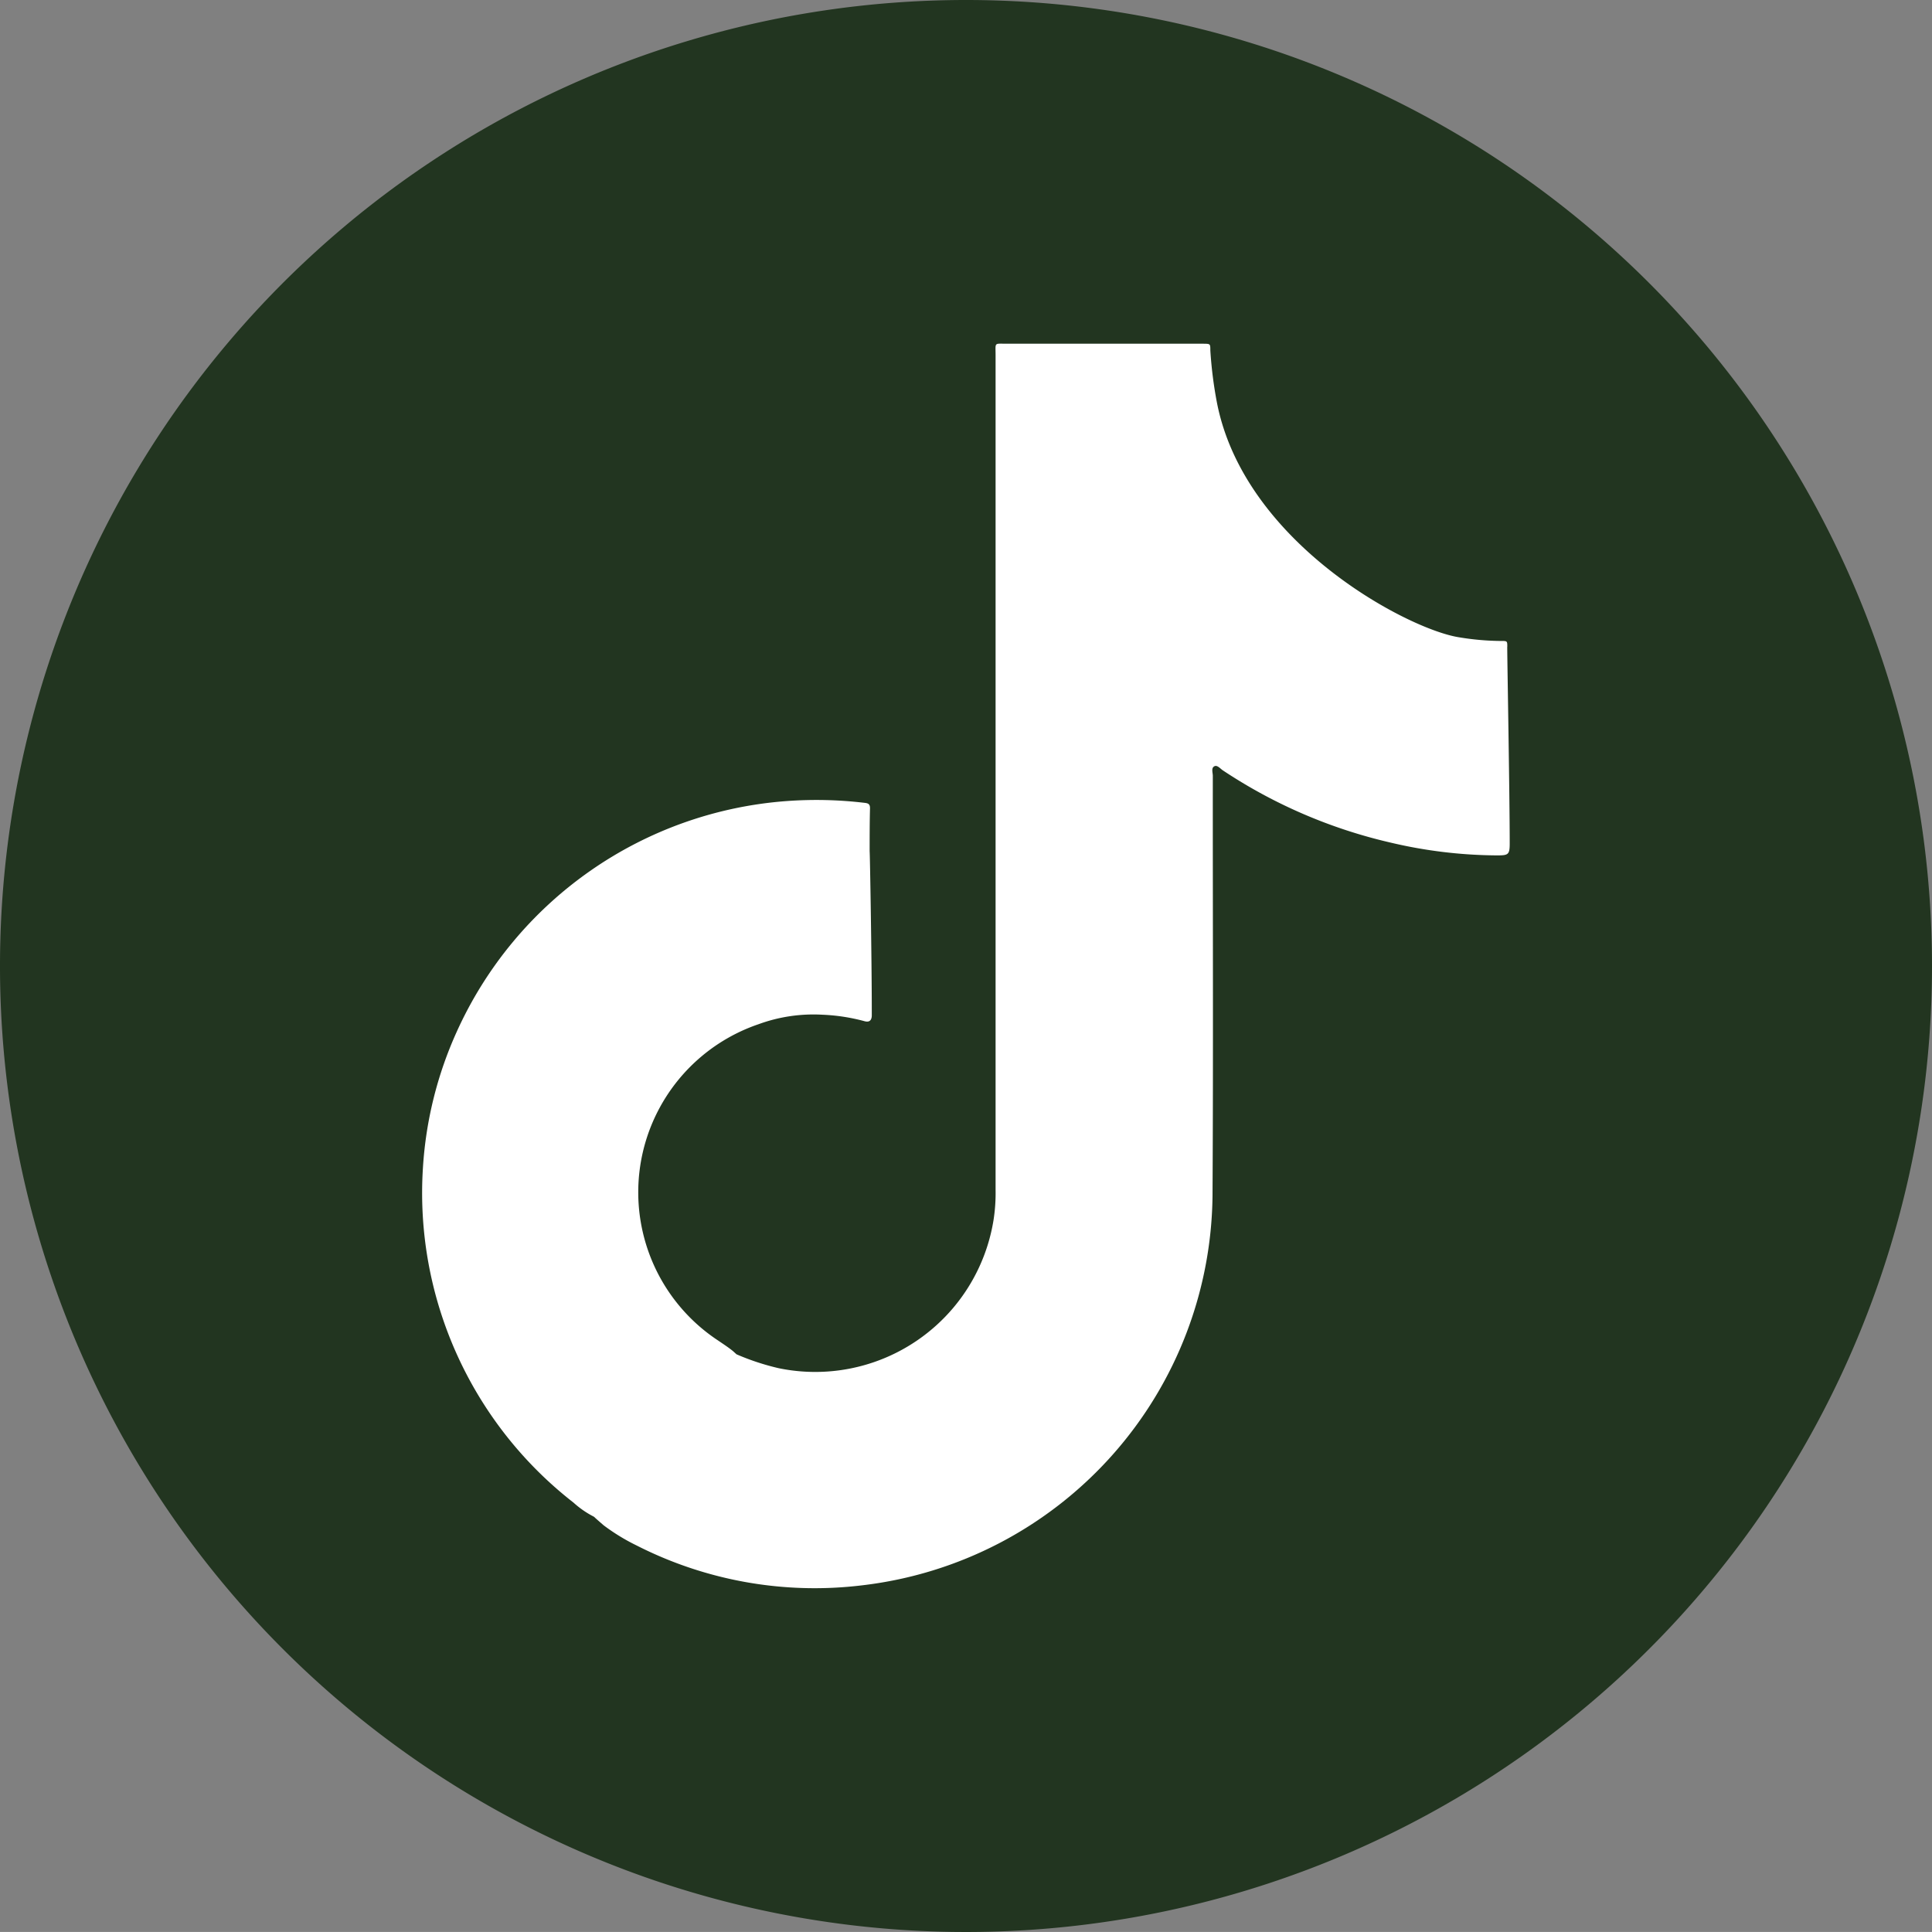 <svg xmlns="http://www.w3.org/2000/svg" width="64" height="63.999" viewBox="0 0 64 63.999">
  <rect x="0" y="0" width="64" height="63.999" fill="#808080" stroke="none"/>
  <g id="Raggruppa_1626" data-name="Raggruppa 1626" transform="translate(-1485.205 -6280.5)">
    <path id="Tracciato_5449" data-name="Tracciato 5449" d="M230.693,32a32,32,0,1,1-32-32,32,32,0,0,1,32,32" transform="translate(1318.512 6280.5)" fill="#223520"/>
    <path id="Tracciato_5450" data-name="Tracciato 5450" d="M212.133,17.768c0-.186,0-.193-.2-.191a8.807,8.807,0,0,1-1.392-.121c-1.675-.253-7.106-3.1-8.024-7.762a13.767,13.767,0,0,1-.221-1.74c0-.221,0-.221-.221-.224-.05,0-.1,0-.15,0q-3.188,0-6.375,0c-.427,0-.368-.053-.368.376q0,13.825,0,27.649a5.782,5.782,0,0,1-.071,1.024A5.982,5.982,0,0,1,188,41.668a8.08,8.08,0,0,1-1.4-.461l-.11-.1c-.155-.128-.324-.236-.488-.349a5.881,5.881,0,0,1,1.326-10.485,5.285,5.285,0,0,1,2.118-.315,6.3,6.3,0,0,1,1.385.212c.158.046.242-.01.25-.177,0-.057,0-.116,0-.175,0-1.654-.062-5.268-.071-5.276,0-.476,0-.952.012-1.429,0-.137-.065-.161-.181-.174a13.445,13.445,0,0,0-2.576-.059,13.041,13.041,0,0,0-10.937,7.651A12.823,12.823,0,0,0,176.214,35,13,13,0,0,0,181.2,46.12a3.107,3.107,0,0,0,.676.467c.108.1.215.191.324.286a6.687,6.687,0,0,0,1.089.666,13,13,0,0,0,7.471,1.321,13.13,13.13,0,0,0,11.609-13.045c.026-4.59.006-9.18.009-13.77,0-.109-.063-.265.057-.32.094-.043.19.082.278.14a16.874,16.874,0,0,0,5.545,2.389,15.648,15.648,0,0,0,3.528.426c.377,0,.427-.019.427-.392,0-1.631-.082-6.087-.082-6.52" transform="translate(1323.003 6284.156)" fill="#fff"/>
  </g>
</svg>
